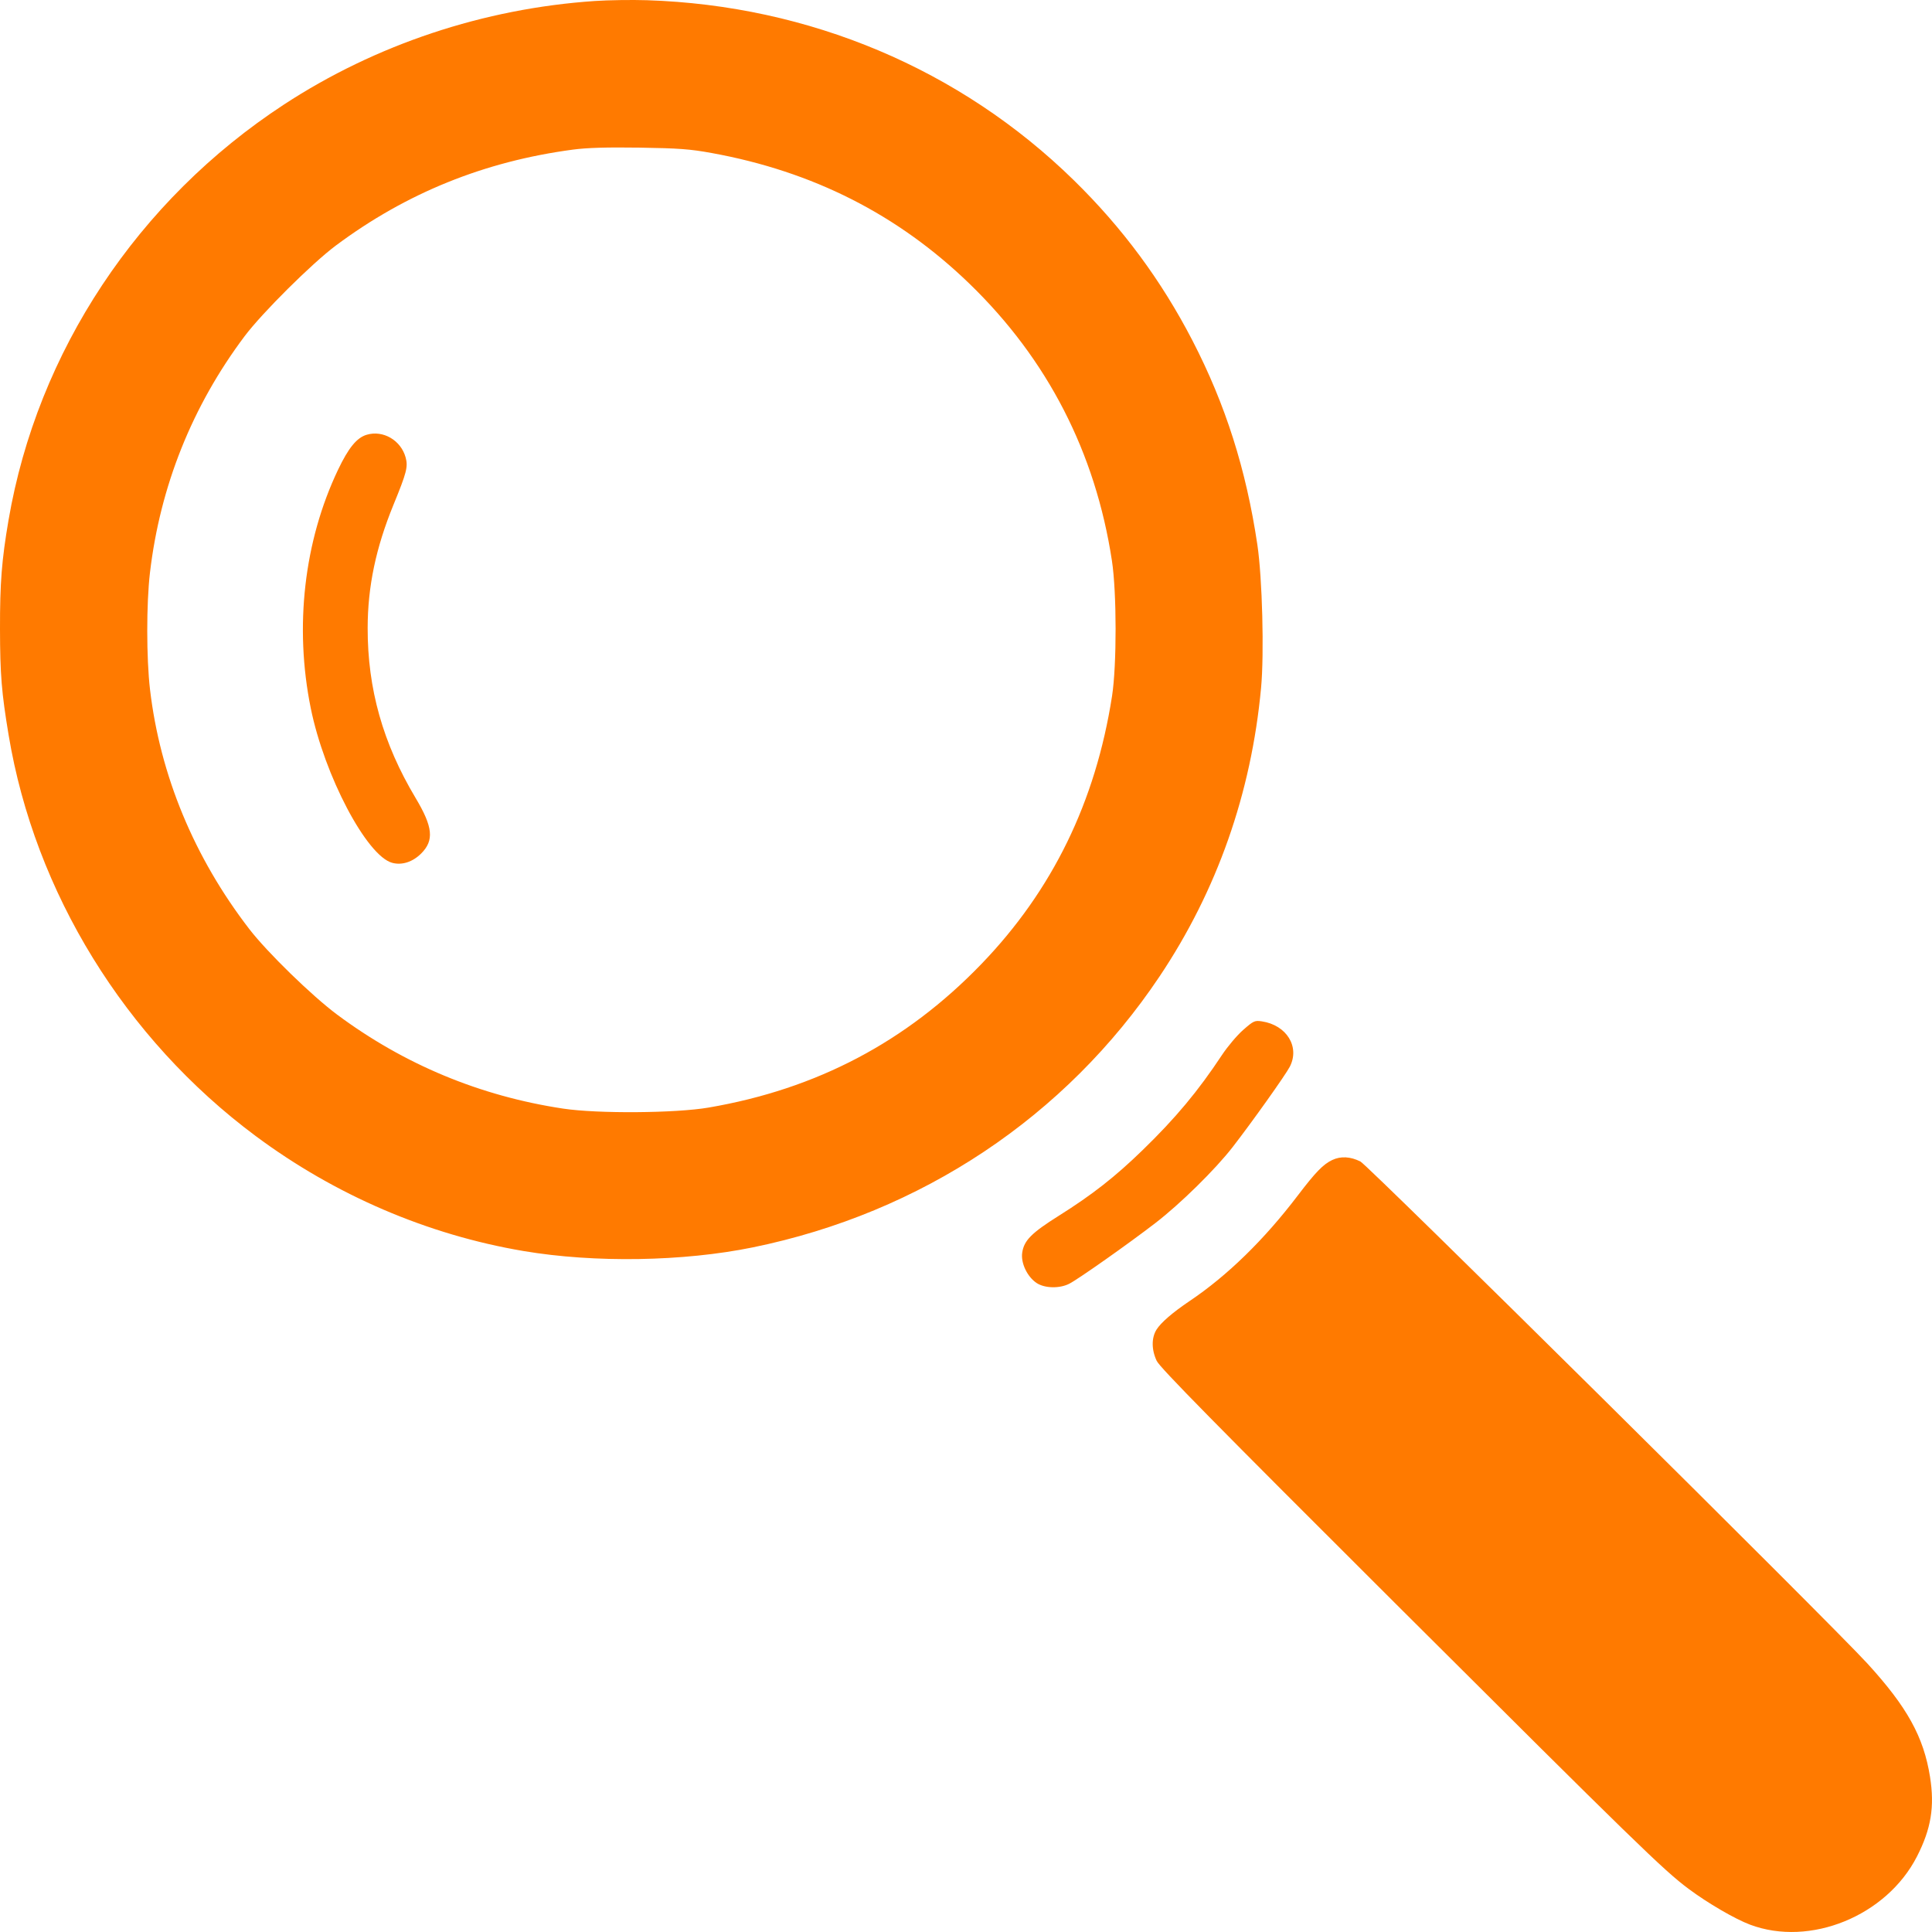 <svg width="70" height="70" viewBox="0 0 70 70" fill="none" xmlns="http://www.w3.org/2000/svg">
<path fill-rule="evenodd" clip-rule="evenodd" d="M21.552 0.036C17.527 0.308 13.616 1.611 10.289 3.787C4.991 7.253 1.354 12.742 0.309 18.846C0.062 20.291 -0.003 21.117 0 22.786C0.003 24.438 0.057 25.099 0.312 26.63C1.261 32.334 4.527 37.635 9.259 41.157C12.14 43.301 15.494 44.741 18.973 45.328C21.546 45.762 24.755 45.71 27.28 45.194C33.38 43.945 38.608 40.463 42.011 35.381C44.094 32.272 45.336 28.742 45.691 24.924C45.807 23.678 45.736 20.935 45.556 19.732C45.149 17.003 44.401 14.651 43.204 12.337C42.077 10.159 40.666 8.252 38.905 6.529C34.793 2.504 29.325 0.198 23.442 0.008C22.893 -0.01 22.043 0.003 21.552 0.036ZM20.757 5.421C17.55 5.848 14.723 6.992 12.17 8.895C11.306 9.539 9.496 11.338 8.863 12.181C6.964 14.711 5.801 17.618 5.433 20.753C5.302 21.87 5.303 23.85 5.435 24.979C5.801 28.094 7.035 31.07 9.036 33.666C9.688 34.51 11.301 36.081 12.217 36.763C14.643 38.568 17.397 39.714 20.404 40.167C21.648 40.355 24.479 40.335 25.676 40.129C29.592 39.458 32.835 37.751 35.555 34.931C38.13 32.261 39.694 29.055 40.291 25.223C40.465 24.104 40.463 21.466 40.287 20.315C39.689 16.392 37.952 13.015 35.126 10.28C32.534 7.772 29.453 6.21 25.785 5.544C25.001 5.401 24.587 5.371 23.167 5.349C21.979 5.332 21.266 5.353 20.757 5.421ZM13.283 15.753C12.926 15.86 12.626 16.227 12.248 17.02C11.015 19.609 10.66 22.705 11.259 25.657C11.755 28.103 13.289 31.015 14.211 31.262C14.563 31.357 14.95 31.232 15.258 30.926C15.736 30.45 15.687 29.963 15.056 28.909C13.875 26.935 13.317 24.957 13.321 22.753C13.323 21.255 13.617 19.851 14.256 18.29C14.734 17.123 14.788 16.913 14.698 16.578C14.528 15.952 13.88 15.573 13.283 15.753ZM45.045 37.314C44.825 37.506 44.48 37.915 44.277 38.221C43.407 39.536 42.599 40.505 41.405 41.665C40.403 42.639 39.573 43.289 38.363 44.049C37.374 44.671 37.103 44.943 37.037 45.384C36.981 45.758 37.215 46.254 37.556 46.484C37.848 46.679 38.388 46.693 38.742 46.512C39.064 46.349 40.894 45.059 41.863 44.312C42.765 43.618 44.034 42.37 44.664 41.557C45.369 40.648 46.579 38.946 46.733 38.647C47.102 37.927 46.618 37.142 45.72 37.006C45.462 36.967 45.418 36.987 45.045 37.314ZM48.268 42.03C47.942 42.184 47.664 42.471 47.026 43.309C45.804 44.918 44.471 46.218 43.103 47.138C42.487 47.553 42.059 47.922 41.901 48.177C41.716 48.475 41.72 48.907 41.91 49.308C42.026 49.551 44.029 51.587 50.562 58.101C59.246 66.76 60.277 67.764 61.18 68.436C61.875 68.955 62.863 69.53 63.408 69.734C65.582 70.55 68.352 69.419 69.455 67.265C69.968 66.262 70.1 65.459 69.929 64.382C69.698 62.929 69.103 61.852 67.659 60.272C66.31 58.796 49.578 42.228 49.291 42.084C48.929 41.902 48.576 41.883 48.268 42.03Z" fill="#FF7A00"/>
</svg>
